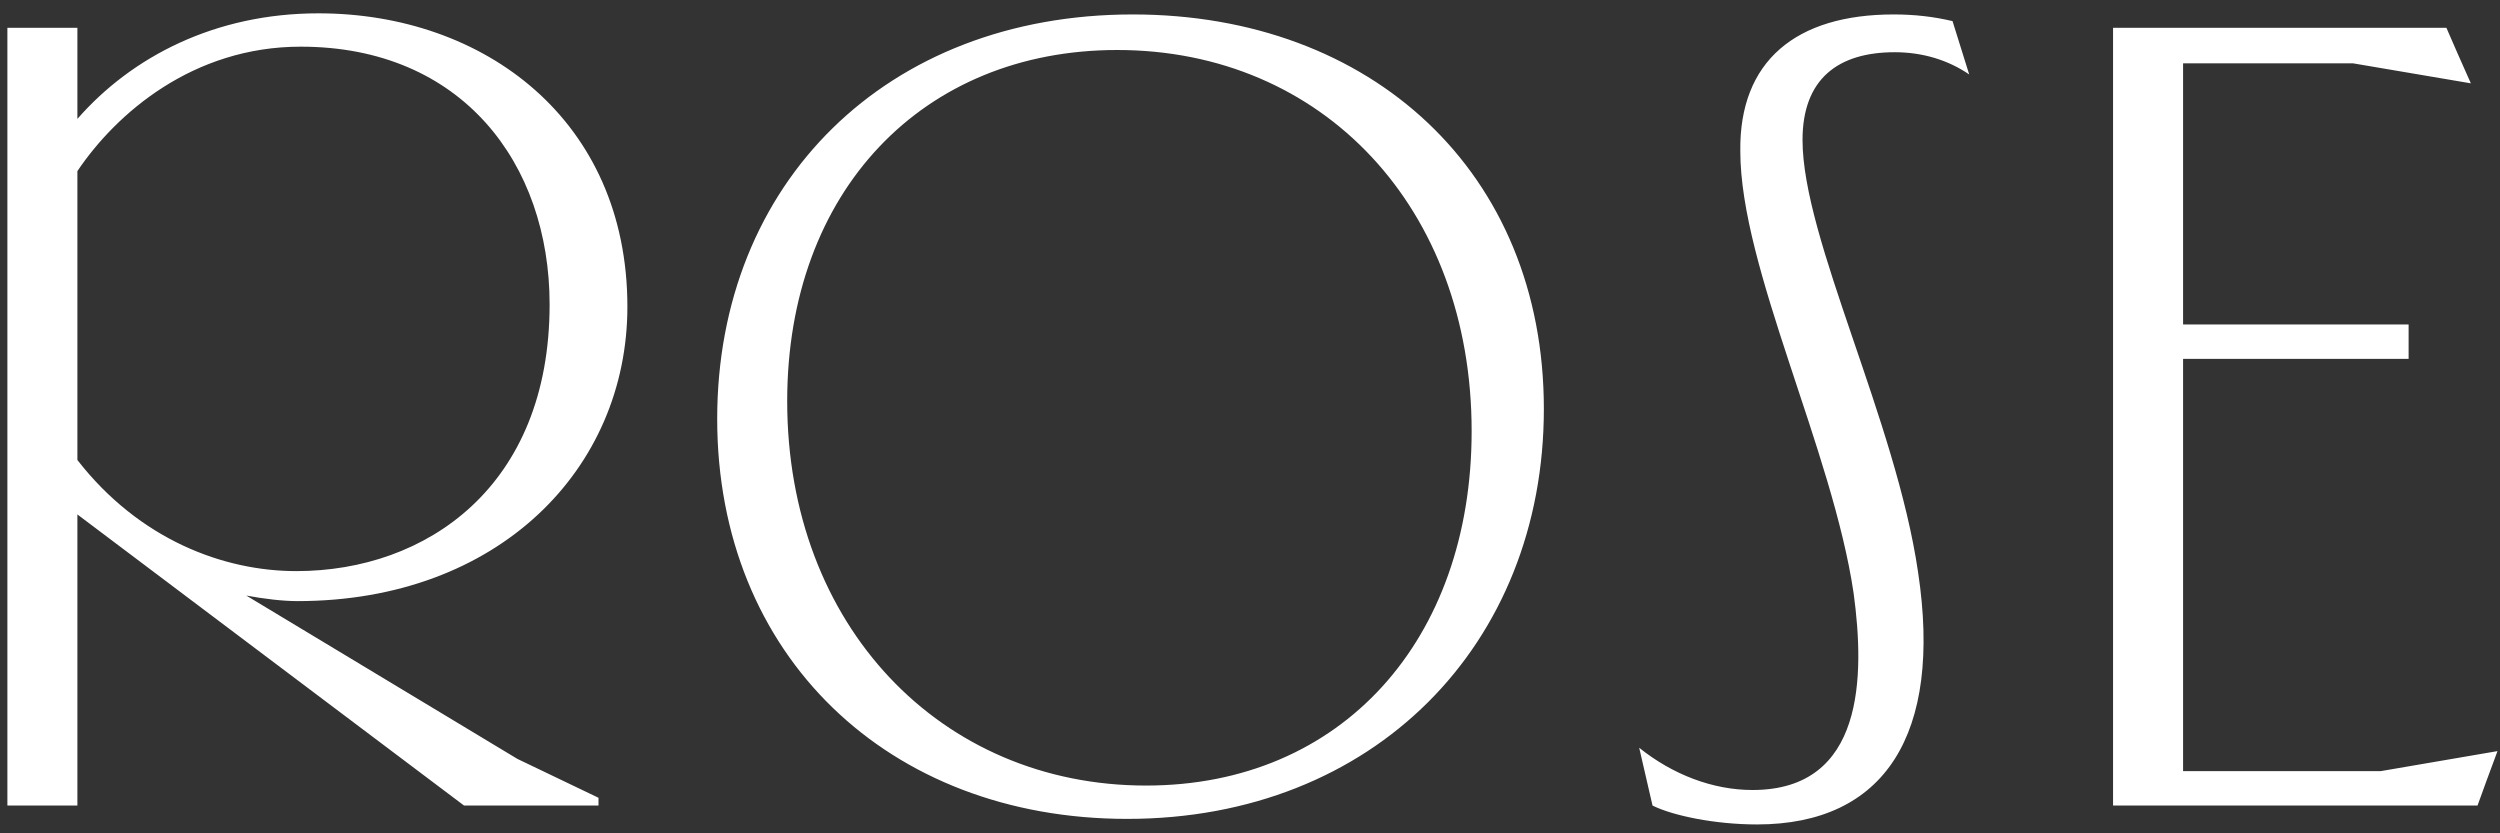 <svg xmlns="http://www.w3.org/2000/svg" fill="none" viewBox="0 0 90 30" height="30" width="90">
<rect x="0" y="0" width="90" height="30" fill="#333333" stroke="none"/>
<path fill="white" d="M0.266 1H2.786V4.28C4.746 2.04 7.746 0.48 11.466 0.48C17.426 0.48 22.586 4.32 22.586 11.04C22.586 16.88 17.946 21.64 10.706 21.64C10.186 21.64 9.506 21.56 8.866 21.44L18.626 27.32L21.546 28.72V29H16.706L2.786 18.52V29H0.266V1ZM2.786 16.56C5.026 19.44 8.066 20.56 10.666 20.56C15.346 20.56 19.786 17.52 19.786 10.96C19.786 5.88 16.626 1.68 10.826 1.68C6.946 1.68 4.186 4.08 2.786 6.16V16.56ZM40.779 0.52C49.379 0.52 55.579 6.2 55.579 14.72C55.579 23.2 49.459 29.48 40.579 29.48C31.979 29.48 25.819 23.6 25.819 15.08C25.819 6.6 31.899 0.52 40.779 0.52ZM28.339 14.44C28.339 22.52 33.859 28.28 41.259 28.28C48.299 28.28 52.979 23.04 52.979 15.52C52.979 7.48 47.619 1.8 40.219 1.8C33.219 1.8 28.339 6.88 28.339 14.44ZM62.651 5.44C62.611 2.2 64.651 0.52 68.171 0.52C68.931 0.52 69.611 0.6 70.291 0.76L70.891 2.68C70.131 2.16 69.211 1.88 68.211 1.88C66.171 1.88 64.891 2.84 64.891 5.04C64.891 8.6 68.251 15.12 69.051 20.6C69.931 26.44 67.851 29.68 63.251 29.68C61.731 29.68 60.211 29.36 59.491 29L59.011 26.92C60.211 27.88 61.651 28.44 63.091 28.44C67.131 28.44 67.131 24.32 66.731 21.36C65.971 16.2 62.651 9.64 62.651 5.44ZM76.07 1H88.07L88.471 1.92L88.951 3L84.71 2.28H78.591V11.68H86.71V12.92H78.591V27.76H85.71L89.91 27.04L89.51 28.12L89.191 29H76.07V1Z"></path>
</svg>
